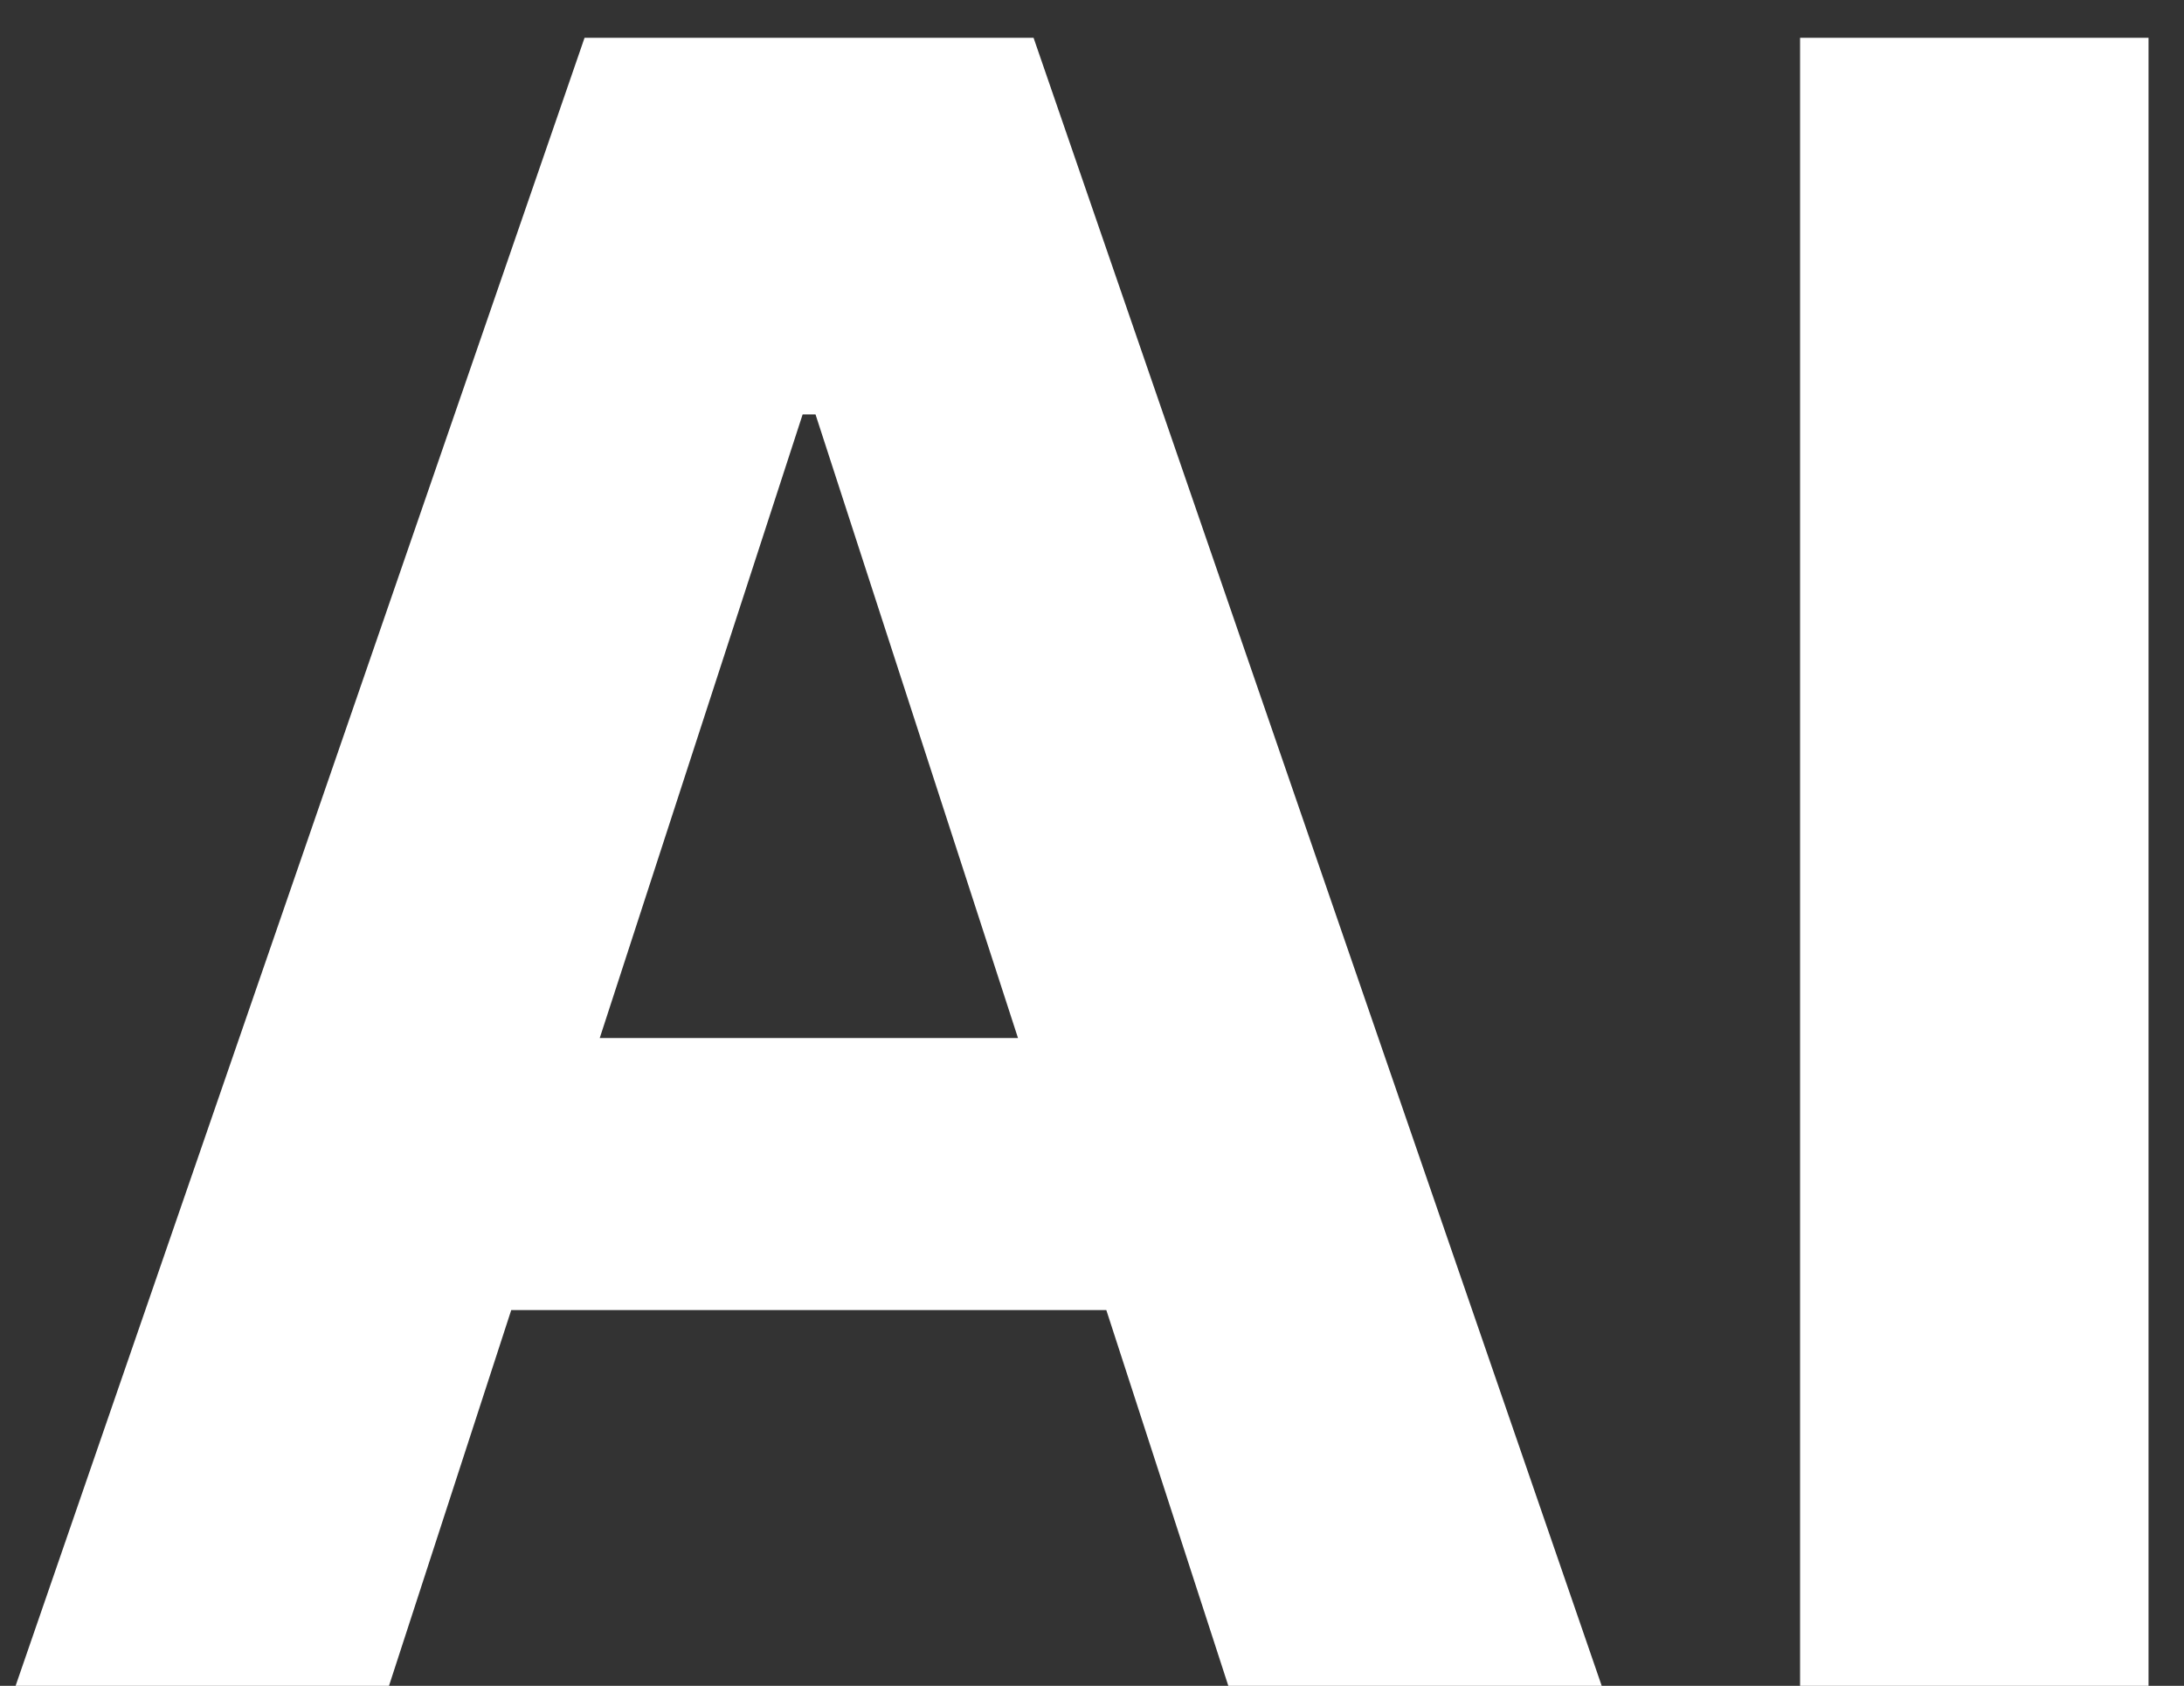 <svg width="57" height="44" viewBox="0 0 57 44" fill="none" xmlns="http://www.w3.org/2000/svg">
<rect x="0" y="0" width="57" height="44" fill="#333333" stroke="none"/>
<path d="M10.152 44H0.407L15.256 0.987H26.975L41.803 44H32.058L21.284 10.816H20.948L10.152 44ZM9.543 27.093H32.562V34.192H9.543V27.093ZM56.074 0.987V44H46.98V0.987H56.074Z" fill="url(#paint0_linear_2828_10023)"/>
<defs>
<linearGradient id="paint0_linear_2828_10023" x1="31" y1="6" x2="33" y2="69.5" gradientUnits="userSpaceOnUse">
<stop stop-color="white"/>
</linearGradient>
</defs>
</svg>
